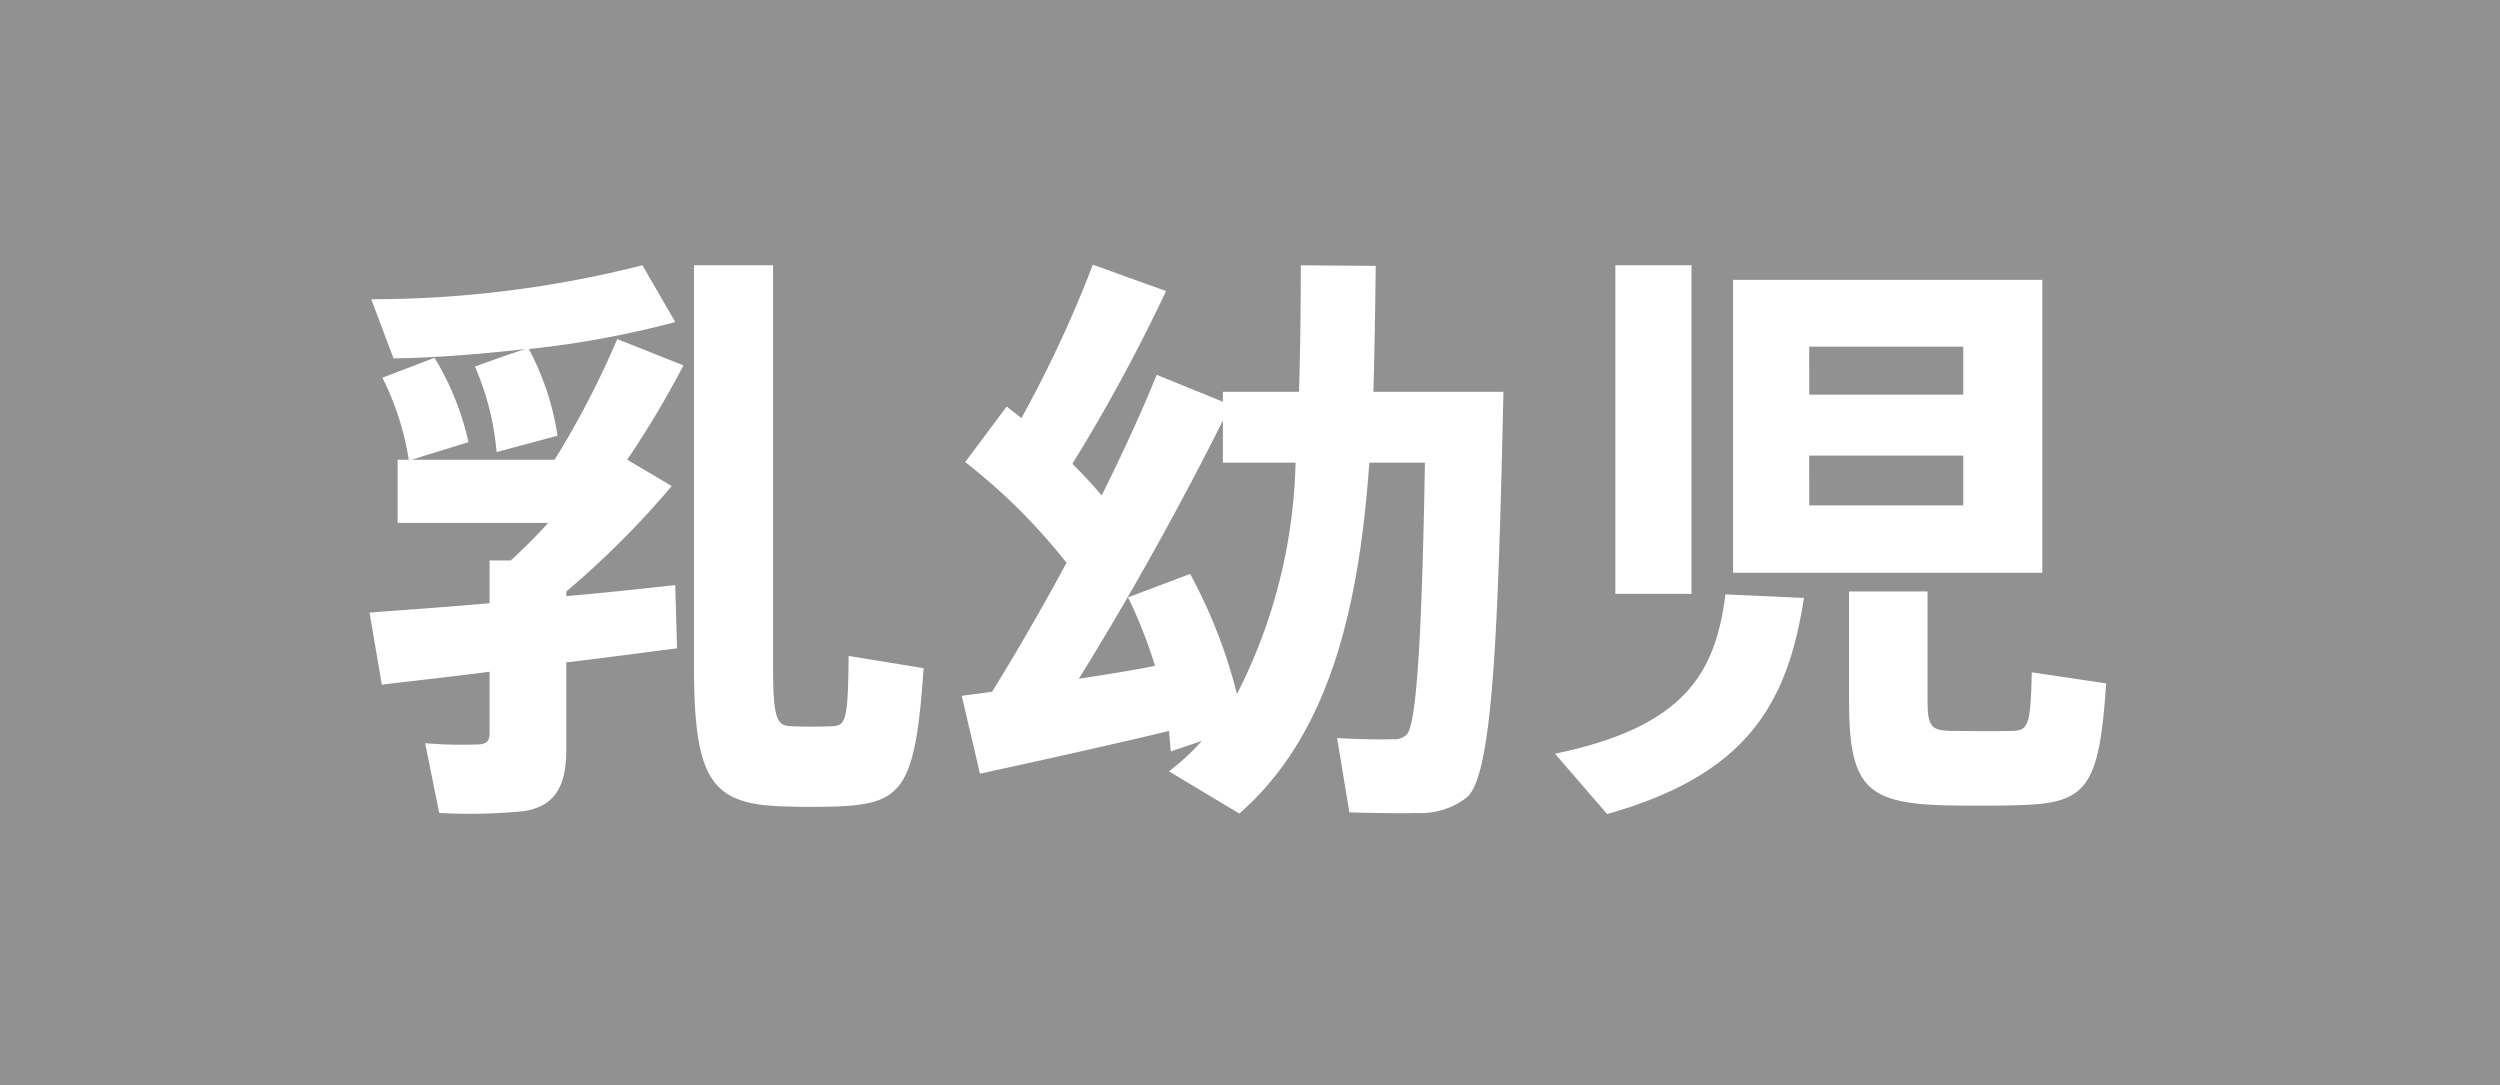 <svg xmlns="http://www.w3.org/2000/svg" width="89.633" height="38.907" viewBox="0 0 89.633 38.907"><title>14</title><g id="ee293d53-52e4-4dec-b81e-483025774ab4" data-name="レイヤー 2"><g id="e5a79b3c-b0a3-4f8b-b063-a8e014a16aaa" data-name="レイヤー 1"><rect width="89.633" height="38.907" fill="#919191"/><path d="M17.553,21.627V20.095H18.31c.441-.399.902-.861,1.344-1.345H14.256V16.482h.399a9.934,9.934,0,0,0-.945-2.94l1.869-.714a10.008,10.008,0,0,1,1.218,3.024l-2.037.63h5.124a31.907,31.907,0,0,0,2.247-4.326l2.373.945a34.614,34.614,0,0,1-2.016,3.381l1.596.945a32.016,32.016,0,0,1-3.78,3.779v.168c1.429-.126,2.793-.273,3.906-.398,0,.02,0,.042.064,2.268-1.155.147-2.541.336-3.97.504v3.108c0,1.302-.378,2.037-1.512,2.226a19.764,19.764,0,0,1-3.045.064l-.504-2.499a16.297,16.297,0,0,0,1.932.042c.294-.021.378-.147.378-.399V24.084c-1.448.189-2.813.336-3.863.462l-.441-2.583C14.34,21.879,15.895,21.774,17.553,21.627Zm1.281-9.113c-1.638.189-3.297.314-4.725.336l-.798-2.121a39.587,39.587,0,0,0,9.723-1.218L24.21,11.547a34.313,34.313,0,0,1-5.25.967,9.609,9.609,0,0,1,1.029,3.107l-2.185.588a9.669,9.669,0,0,0-.776-3.065C17.658,12.912,18.246,12.702,18.834,12.514Zm8.883-3.003V23.895c0,1.932.147,2.121.651,2.142.441.021,1.029.021,1.47,0,.483-.02.567-.189.588-2.52l2.688.44c-.294,4.326-.756,4.852-3.066,4.956-.608.021-1.364.021-1.89,0-2.625-.062-3.276-.882-3.276-5.019V9.511Z" fill="#fff"/><path d="M35.571,24.799c.924-1.491,1.827-3.066,2.667-4.62a21.164,21.164,0,0,0-3.633-3.612l1.49-1.995c.168.147.357.273.525.42a43.43,43.43,0,0,0,2.562-5.502l2.625.945a62.282,62.282,0,0,1-3.359,6.194c.378.379.734.757,1.05,1.135.798-1.597,1.47-3.087,1.974-4.326l2.373.966v-.357h2.73q.063-2.172.062-4.535l2.688.021c-.021,1.554-.042,3.066-.084,4.515h4.662c-.19,8.568-.378,13.714-1.302,14.532a2.68,2.68,0,0,1-1.827.567c-.546.021-1.701,0-2.395-.021l-.44-2.667c.608.042,1.574.064,1.995.042a.615.615,0,0,0,.504-.168c.356-.378.546-3.633.65-9.744H49.095c-.378,5.356-1.49,9.808-4.662,12.579l-2.52-1.512a8.294,8.294,0,0,0,1.176-1.092l-1.112.378c-.021-.231-.042-.483-.064-.735-2.183.525-5.04,1.155-6.783,1.533,0-.02,0-.042-.65-2.793C34.794,24.903,35.172,24.861,35.571,24.799Zm5.838-.925a16.632,16.632,0,0,0-.966-2.457l2.226-.84a18.432,18.432,0,0,1,1.68,4.306,19.15,19.15,0,0,0,2.101-8.296H43.845V15.075c-1.364,2.73-3.171,6.048-5.166,9.261C39.624,24.189,40.57,24.042,41.409,23.874Z" fill="#fff"/><path d="M64.677,21.438c-.588,3.843-2.079,6.342-7.056,7.749l-1.869-2.163c4.641-.966,5.754-2.877,6.111-5.712ZM60.646,9.511v11.78h-2.73V9.511Zm12.578.524v10.5H62.136v-10.5Zm-8.357,4.116h5.522V12.43H64.866Zm0,3.969h5.522V16.335H64.866Zm4.242,3.087v3.928c0,.924.146,1.05.818,1.07.588,0,1.533.021,2.163,0,.63,0,.714-.146.756-2.1l2.667.398c-.252,3.844-.734,4.306-3.213,4.368-.798.021-1.932.021-2.667,0-2.751-.084-3.339-.734-3.339-3.737V21.207Z" fill="#fff"/></g></g></svg>